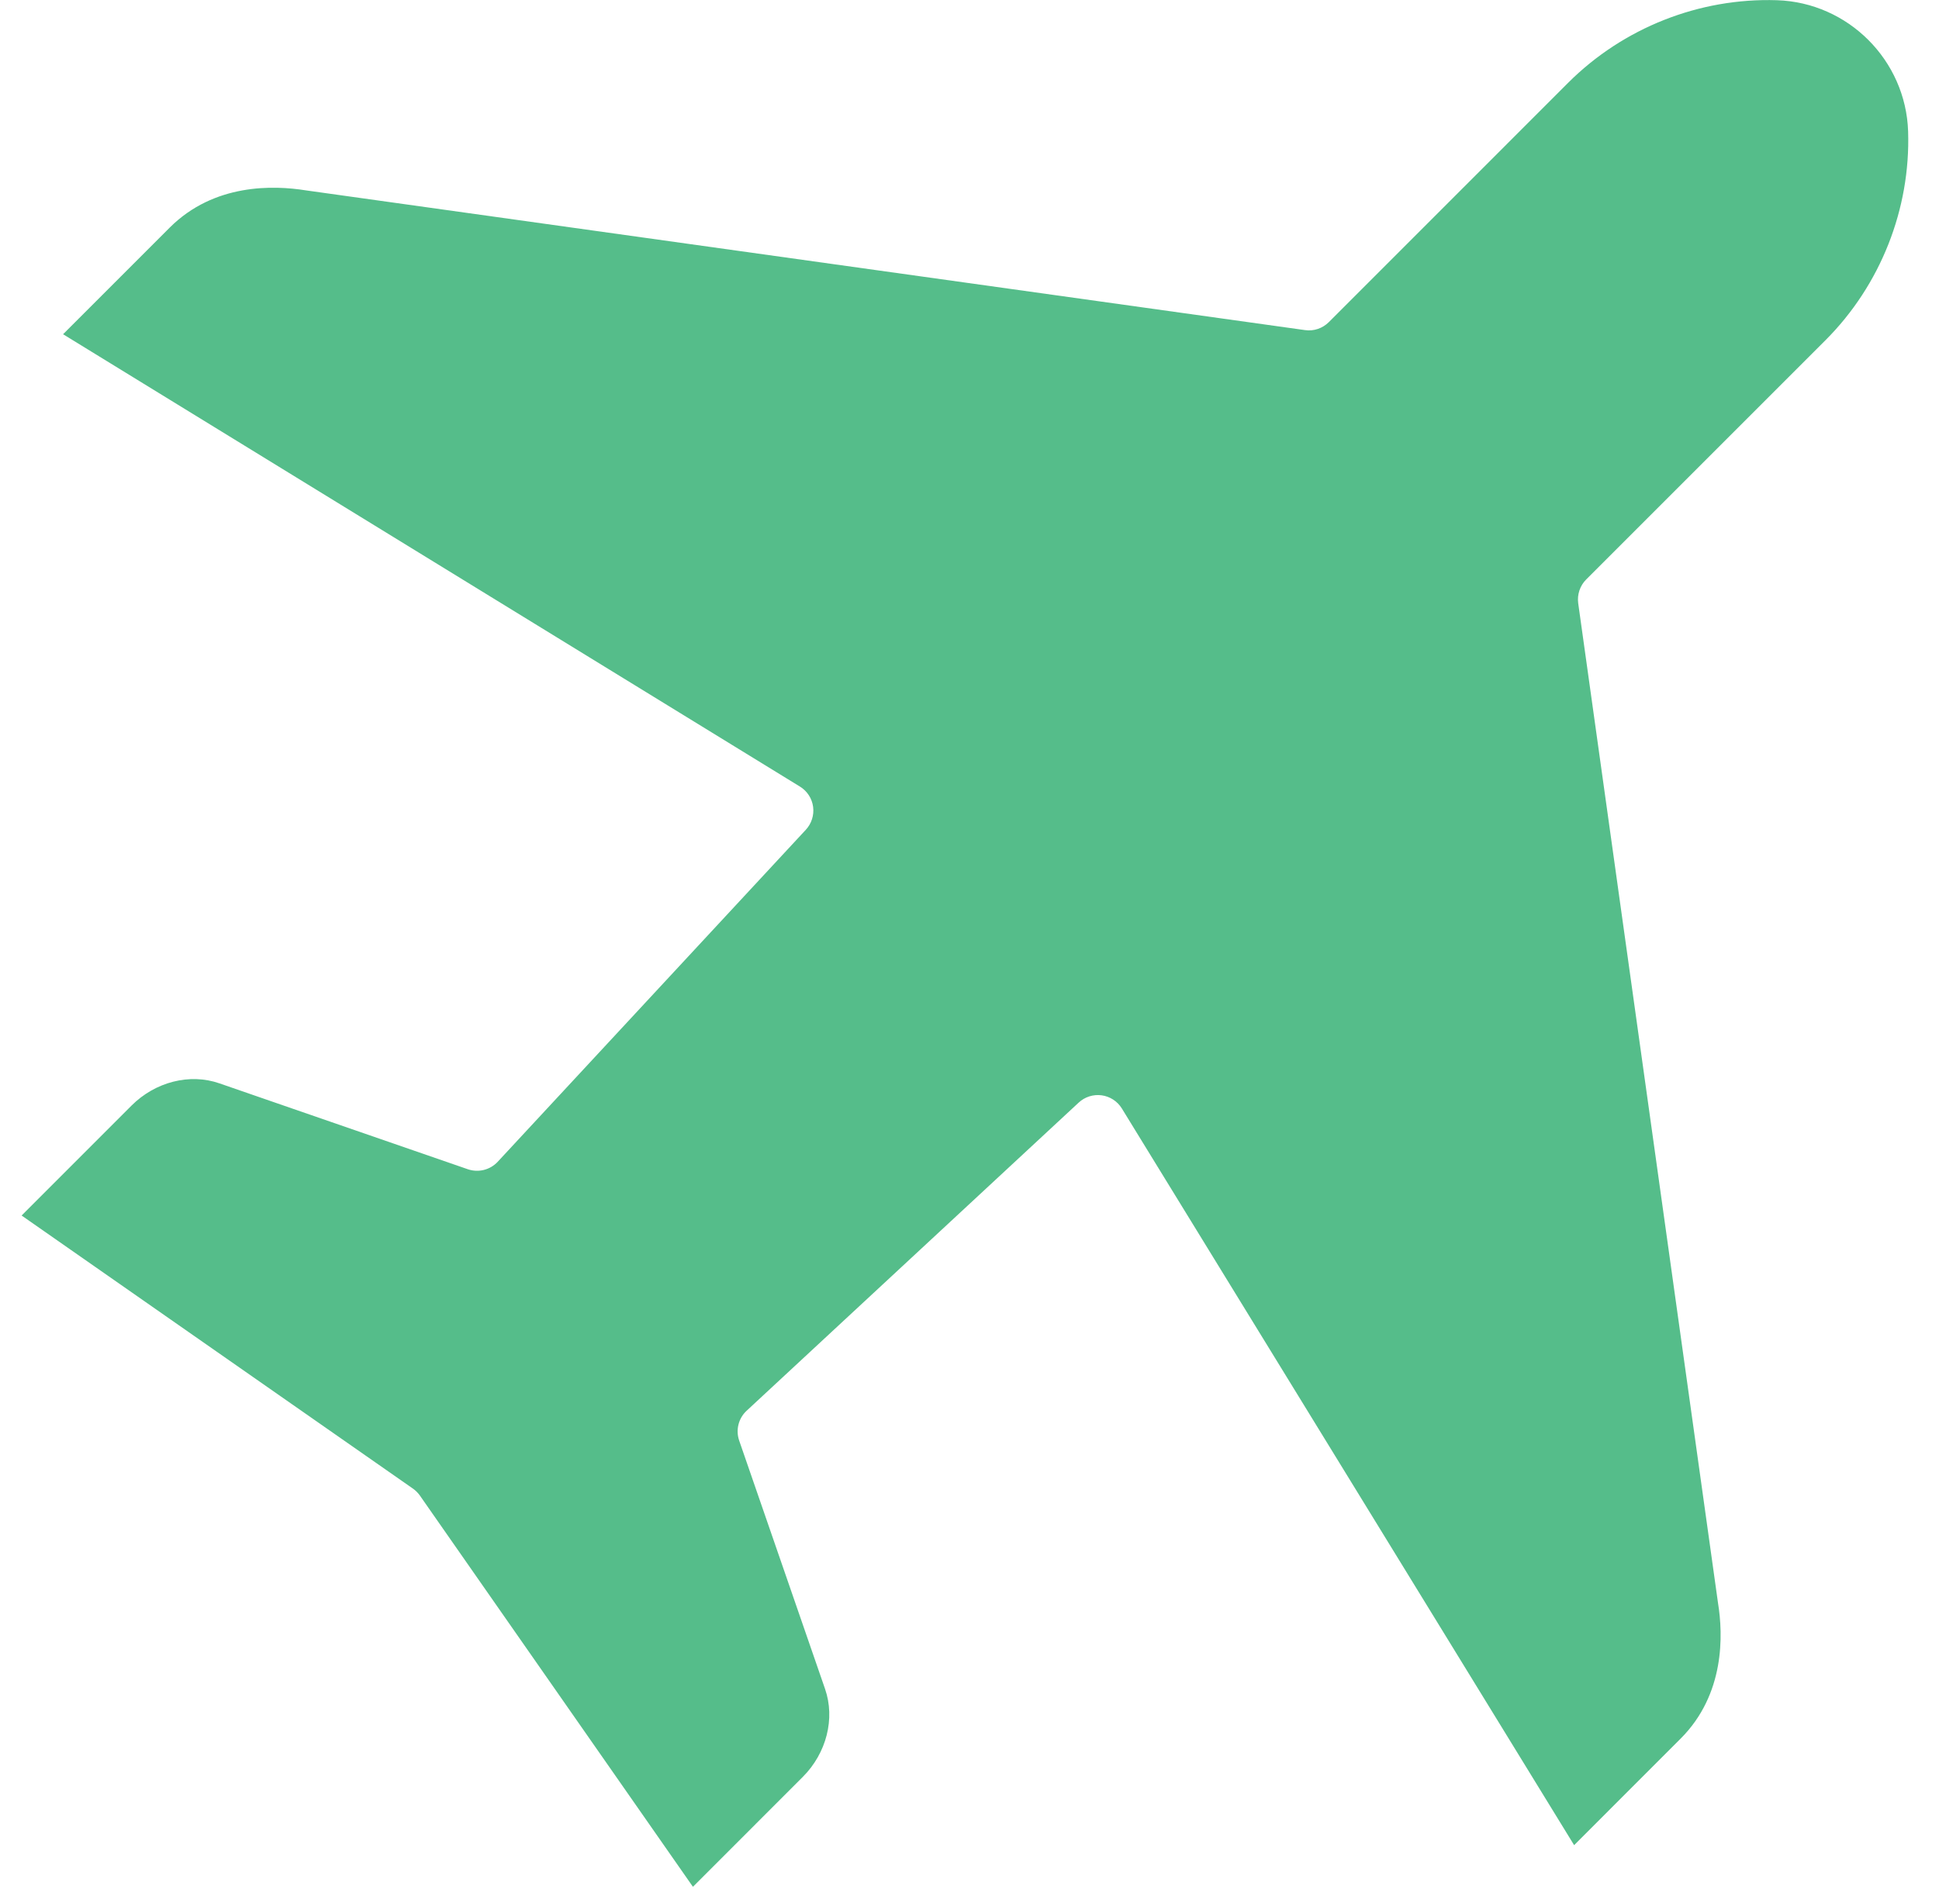 <svg width="55" height="54" viewBox="0 0 55 54" fill="none" xmlns="http://www.w3.org/2000/svg">
<path d="M44.653 52.345L31.821 31.443C31.695 31.238 31.484 31.102 31.247 31.07C31.011 31.039 30.772 31.114 30.597 31.277L21.178 40.018C20.946 40.233 20.864 40.566 20.967 40.865L23.403 47.91C23.694 48.75 23.445 49.731 22.771 50.405L19.655 53.522L11.909 42.422C11.881 42.383 11.852 42.349 11.819 42.316C11.785 42.282 11.749 42.251 11.712 42.226L0.613 34.48L3.729 31.363C4.405 30.687 5.383 30.438 6.224 30.731L13.269 33.167C13.568 33.27 13.901 33.188 14.117 32.956L22.857 23.538C23.02 23.362 23.095 23.123 23.064 22.887C23.033 22.65 22.896 22.439 22.691 22.313L1.789 9.481L4.811 6.459C6.073 5.197 7.762 5.254 8.675 5.4L37.018 9.364C37.267 9.4 37.516 9.314 37.694 9.136L44.479 2.35C46.041 0.789 48.201 -0.065 50.403 0.006C52.422 0.071 54.059 1.708 54.124 3.728C54.195 5.929 53.341 8.089 51.78 9.651L44.994 16.436C44.816 16.614 44.733 16.865 44.766 17.112L48.732 45.474C48.877 46.368 48.933 48.057 47.671 49.319L44.649 52.342L44.653 52.345Z" fill="#55BD8A"/>
</svg>

